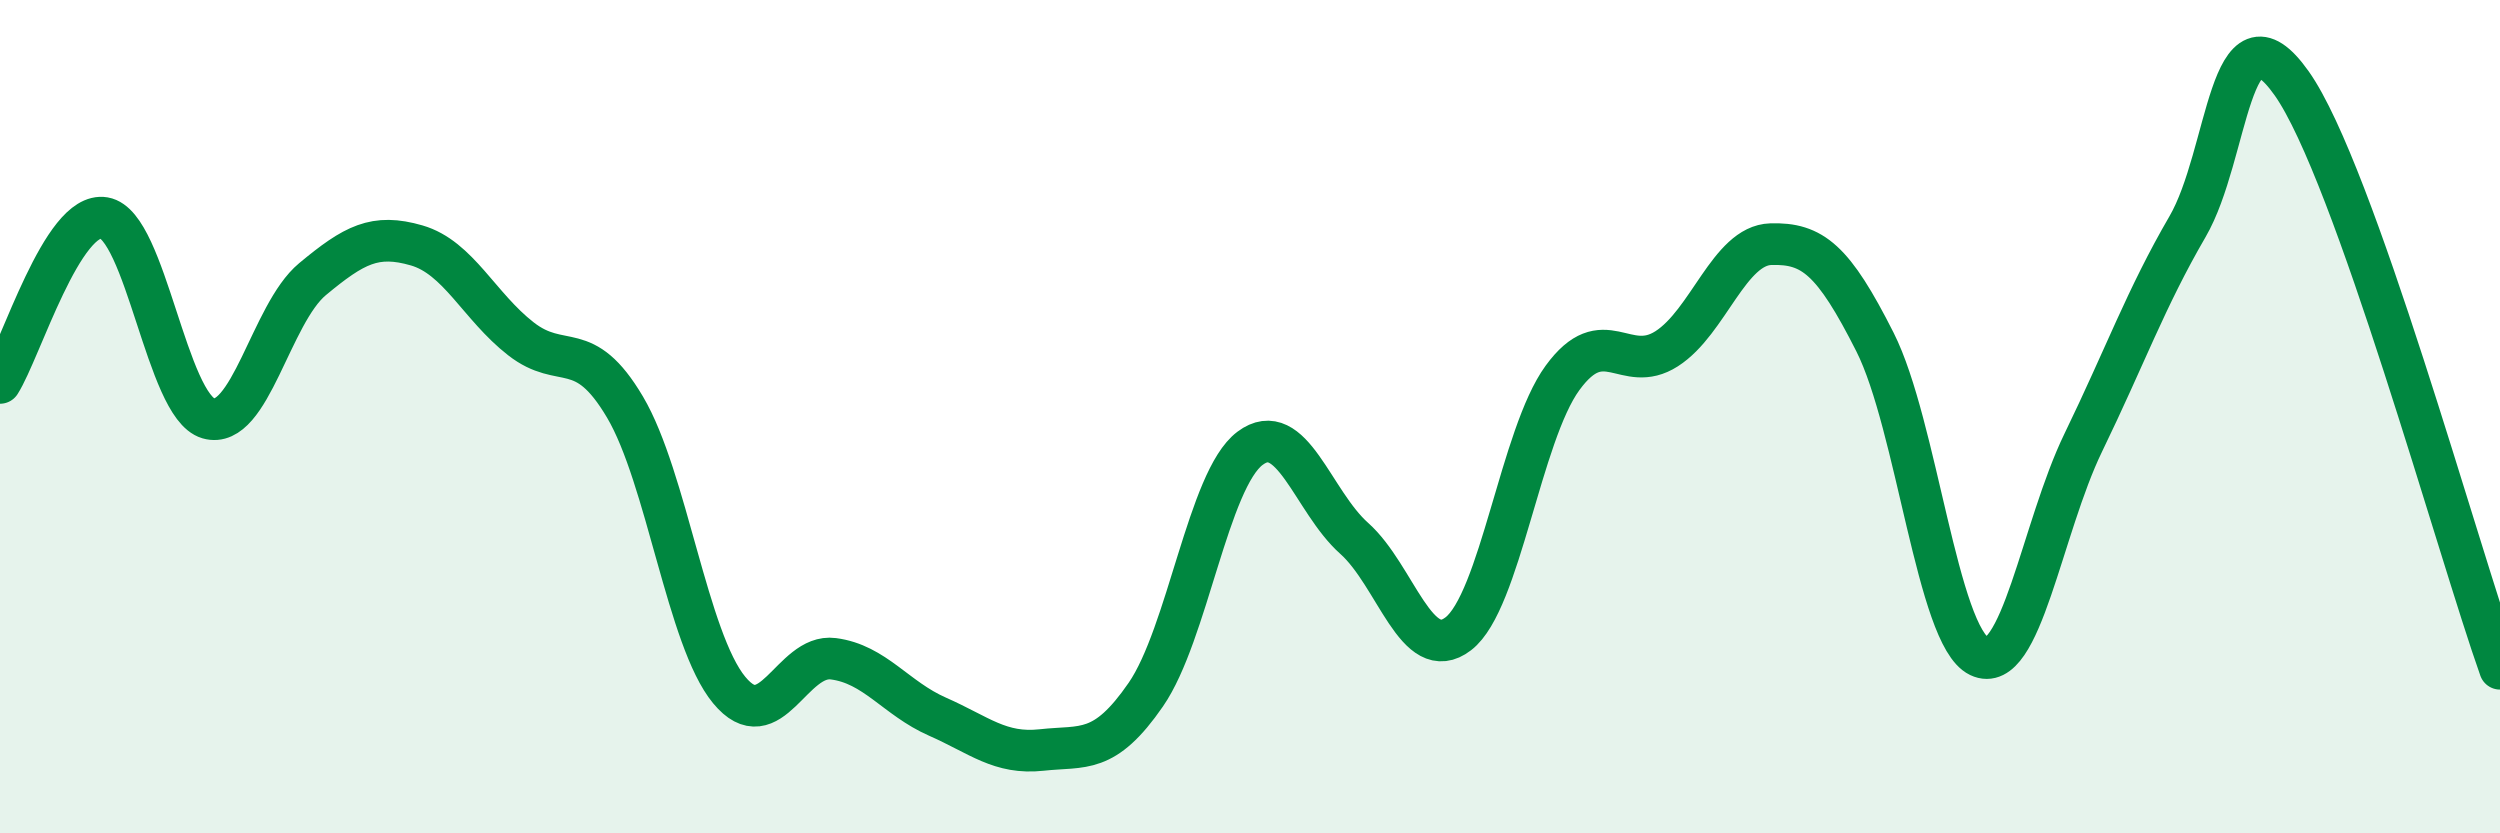 
    <svg width="60" height="20" viewBox="0 0 60 20" xmlns="http://www.w3.org/2000/svg">
      <path
        d="M 0,9.19 C 0.5,8.4 1.5,5.06 2.5,5.23 C 3.5,5.4 4,9.75 5,10.04 C 6,10.33 6.5,7.53 7.5,6.7 C 8.5,5.87 9,5.6 10,5.89 C 11,6.18 11.5,7.35 12.5,8.13 C 13.5,8.91 14,8.08 15,9.77 C 16,11.46 16.5,15.35 17.5,16.56 C 18.5,17.77 19,15.68 20,15.81 C 21,15.94 21.5,16.76 22.5,17.2 C 23.5,17.64 24,18.11 25,18 C 26,17.89 26.5,18.12 27.5,16.67 C 28.5,15.22 29,11.51 30,10.76 C 31,10.01 31.5,12.03 32.5,12.92 C 33.5,13.81 34,15.98 35,15.21 C 36,14.44 36.5,10.44 37.5,9.07 C 38.5,7.7 39,9.01 40,8.37 C 41,7.73 41.5,5.89 42.5,5.86 C 43.5,5.83 44,6.23 45,8.21 C 46,10.19 46.5,15.27 47.5,15.75 C 48.5,16.23 49,12.68 50,10.62 C 51,8.56 51.5,7.16 52.5,5.44 C 53.5,3.72 53.5,-0.12 55,2 C 56.5,4.12 59,13.24 60,16.05L60 20L0 20Z"
        fill="#008740"
        opacity="0.1"
        stroke-linecap="round"
        stroke-linejoin="round"
      />
      <path
        d="M 0,9.19 C 0.5,8.4 1.5,5.06 2.5,5.23 C 3.5,5.4 4,9.75 5,10.04 C 6,10.33 6.5,7.53 7.5,6.7 C 8.5,5.87 9,5.6 10,5.89 C 11,6.18 11.5,7.35 12.5,8.13 C 13.5,8.91 14,8.08 15,9.77 C 16,11.46 16.5,15.35 17.5,16.56 C 18.5,17.77 19,15.68 20,15.81 C 21,15.94 21.5,16.76 22.5,17.2 C 23.5,17.64 24,18.11 25,18 C 26,17.89 26.5,18.12 27.5,16.67 C 28.5,15.22 29,11.51 30,10.76 C 31,10.01 31.5,12.03 32.5,12.92 C 33.5,13.81 34,15.98 35,15.21 C 36,14.44 36.5,10.44 37.5,9.07 C 38.5,7.7 39,9.01 40,8.37 C 41,7.73 41.5,5.89 42.5,5.86 C 43.5,5.83 44,6.23 45,8.21 C 46,10.19 46.5,15.27 47.5,15.75 C 48.5,16.23 49,12.68 50,10.62 C 51,8.56 51.5,7.16 52.5,5.44 C 53.5,3.72 53.5,-0.12 55,2 C 56.5,4.12 59,13.24 60,16.05"
        stroke="#008740"
        stroke-width="1"
        fill="none"
        stroke-linecap="round"
        stroke-linejoin="round"
      />
    </svg>
  